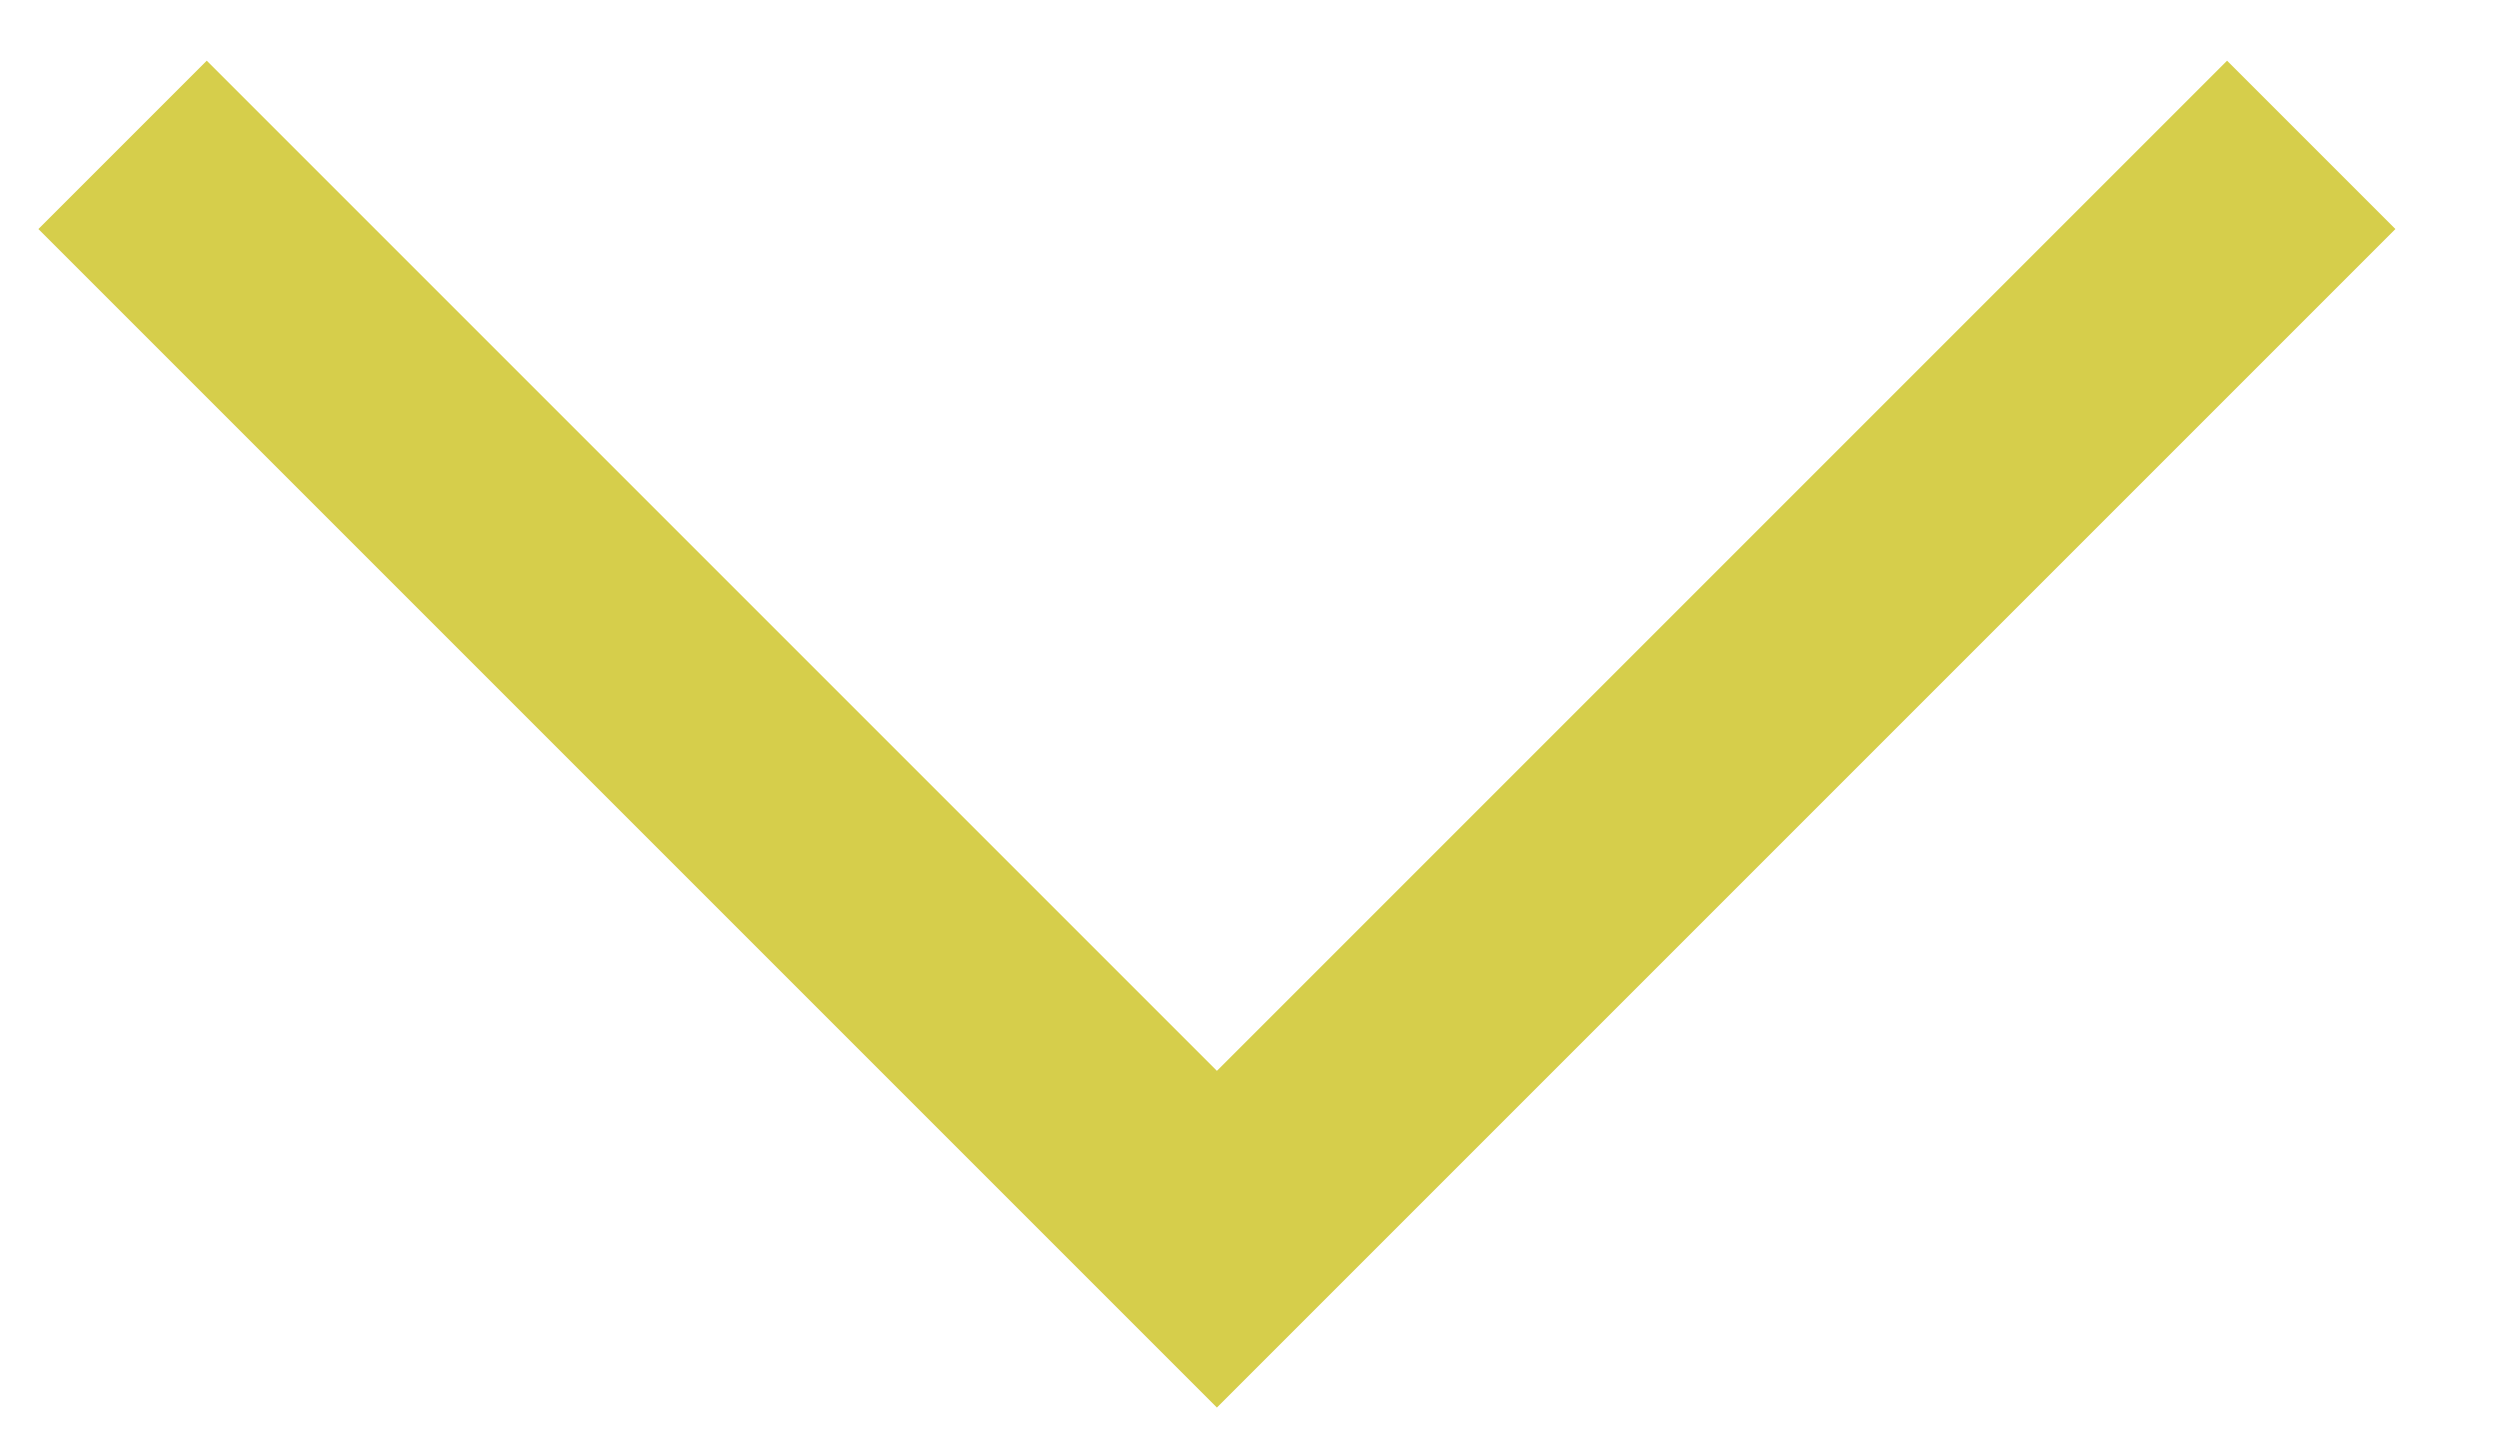 <svg width="21px" height="12px" viewBox="0 0 21 12" version="1.1" xmlns="http://www.w3.org/2000/svg" xmlns:xlink="http://www.w3.org/1999/xlink">
    <g id="Pattern-Library" stroke="none" stroke-width="1" fill="none" fill-rule="evenodd">
        <g id="Atoms_Images" transform="translate(-309, -1739)" fill="#d6ce4b">
            <g id="icons/12/add-copy-8" transform="translate(299, 1724)">
                <path d="M25.222,23.924 L13.222,23.924 L13.222,21.924 L25.222,21.924 L25.222,9.924 L27.222,9.924 L27.222,23.924 L25.222,23.924 Z" id="Combined-Shape" transform="translate(20.222, 16.924) rotate(-315) translate(-20.222, -16.924) "></path>
            </g>
        </g>
    </g>
</svg>
